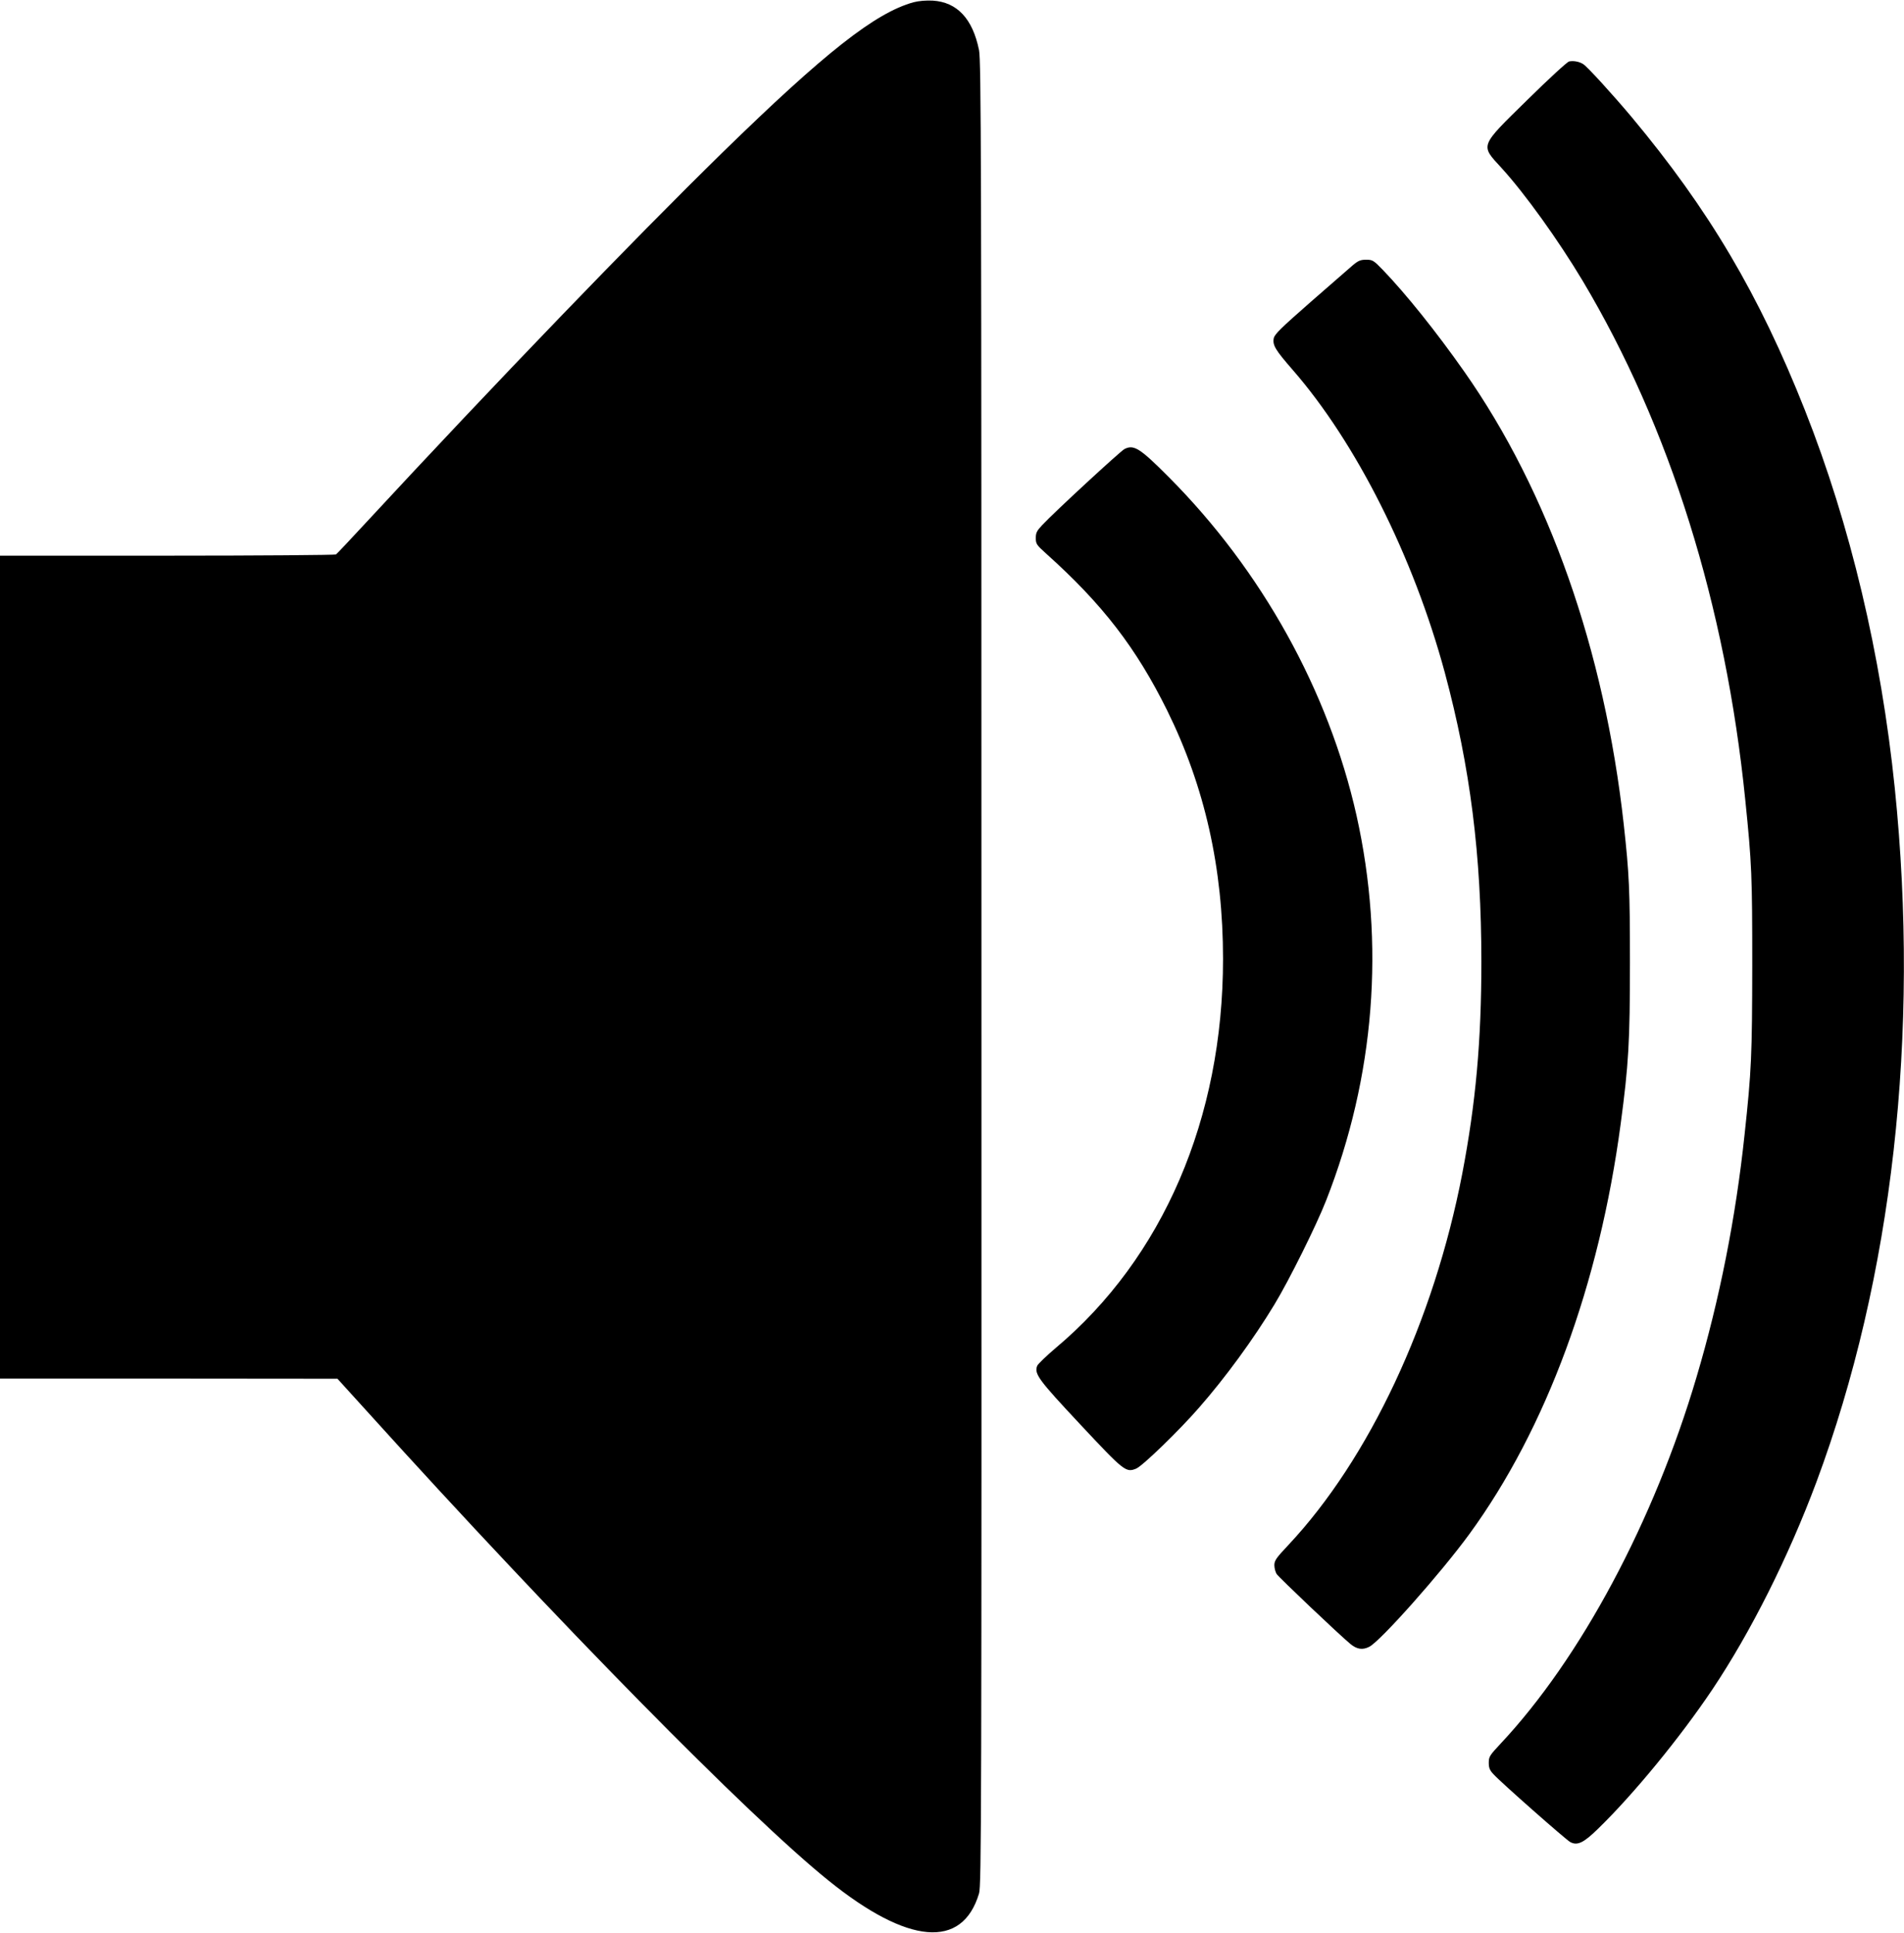 <?xml version="1.0" encoding="UTF-8" standalone="no"?>
<svg
   xmlns:dc="http://purl.org/dc/elements/1.1/"
   xmlns:cc="http://creativecommons.org/ns#"
   xmlns:rdf="http://www.w3.org/1999/02/22-rdf-syntax-ns#"
   xmlns:svg="http://www.w3.org/2000/svg"
   xmlns="http://www.w3.org/2000/svg"
   xmlns:sodipodi="http://sodipodi.sourceforge.net/DTD/sodipodi-0.dtd"
   xmlns:inkscape="http://www.inkscape.org/namespaces/inkscape"
   version="1.0"
   width="1261pt"
   height="1280pt"
   viewBox="0 0 1261 1280"
   preserveAspectRatio="xMidYMid meet"
   id="svg12"
   sodipodi:docname="speaker-up.svg"
   inkscape:version="0.92.3 (2405546, 2018-03-11)">
  <defs
     id="defs16" />
  <sodipodi:namedview
     pagecolor="#ffffff"
     bordercolor="#666666"
     borderopacity="1"
     objecttolerance="10"
     gridtolerance="10"
     guidetolerance="10"
     inkscape:pageopacity="0"
     inkscape:pageshadow="2"
     inkscape:window-width="732"
     inkscape:window-height="480"
     id="namedview14"
     showgrid="false"
     inkscape:zoom="0.13828125"
     inkscape:cx="840.66667"
     inkscape:cy="853.33333"
     inkscape:window-x="0"
     inkscape:window-y="0"
     inkscape:window-maximized="0"
     inkscape:current-layer="svg12" />
  <g
     transform="translate(0,1280) scale(0.1,-0.1)"
     fill="#000000"
     stroke="none"
     id="g10">
    <path
       d="M6050 12785 c-253 -70 -587 -333 -1265 -995 -589 -576 -1509 -1531 -2360 -2450 -104 -113 -194 -208 -200 -212 -5 -4 -508 -8 -1117 -8 l-1108 0 0 -2725 0 -2725 1118 0 1117 -1 205 -226 c1253 -1386 2521 -2674 3048 -3098 527 -425 885 -455 996 -85 16 51 17 513 16 6093 0 5434 -2 6045 -16 6115 -42 208 -145 318 -307 328 -46 2 -92 -2 -127 -11z"
       id="path2" />
    <path
       d="M10392 12393 c-12 -2 -137 -117 -277 -255 -319 -313 -312 -296 -170 -451 155 -170 376 -478 537 -747 577 -968 947 -2149 1077 -3440 43 -420 46 -503 46 -1095 -1 -593 -5 -695 -51 -1120 -58 -547 -165 -1090 -318 -1605 -282 -954 -767 -1862 -1298 -2428 -72 -77 -78 -86 -78 -126 0 -34 6 -50 33 -78 47 -52 478 -432 506 -447 47 -26 89 -6 184 87 236 229 545 606 757 922 255 381 504 877 690 1375 504 1353 686 2967 519 4595 -91 886 -294 1742 -595 2503 -303 766 -637 1330 -1148 1942 -126 150 -292 332 -320 350 -26 17 -64 24 -94 18z"
       id="path4" />
    <path
       d="M8959 11043 c-24 -21 -150 -131 -280 -244 -196 -172 -237 -212 -243 -239 -9 -46 11 -78 124 -208 422 -484 801 -1238 1009 -2007 168 -625 242 -1208 242 -1915 0 -524 -37 -936 -127 -1405 -188 -974 -616 -1887 -1152 -2458 -80 -85 -92 -102 -92 -133 0 -19 7 -45 15 -58 15 -23 412 -400 488 -463 43 -36 81 -42 126 -19 76 40 474 488 663 747 509 698 860 1651 1002 2719 52 389 61 540 61 1065 0 485 -5 588 -41 915 -128 1155 -498 2205 -1057 3000 -186 265 -387 515 -539 673 -61 63 -68 67 -110 67 -37 0 -52 -6 -89 -37z"
       id="path6" />
    <path
       d="M7447 9826 c-28 -15 -464 -417 -544 -503 -36 -38 -43 -51 -43 -86 0 -39 5 -46 67 -102 375 -336 598 -626 803 -1040 249 -505 370 -1043 370 -1646 0 -1055 -398 -1980 -1108 -2576 -62 -53 -118 -106 -123 -119 -20 -53 8 -91 285 -387 291 -311 303 -321 371 -293 43 18 284 252 414 401 178 203 363 457 501 685 96 158 279 526 343 690 322 820 391 1698 201 2550 -185 824 -627 1622 -1244 2241 -190 191 -231 217 -293 185z"
       id="path8" />
  </g>
</svg>
